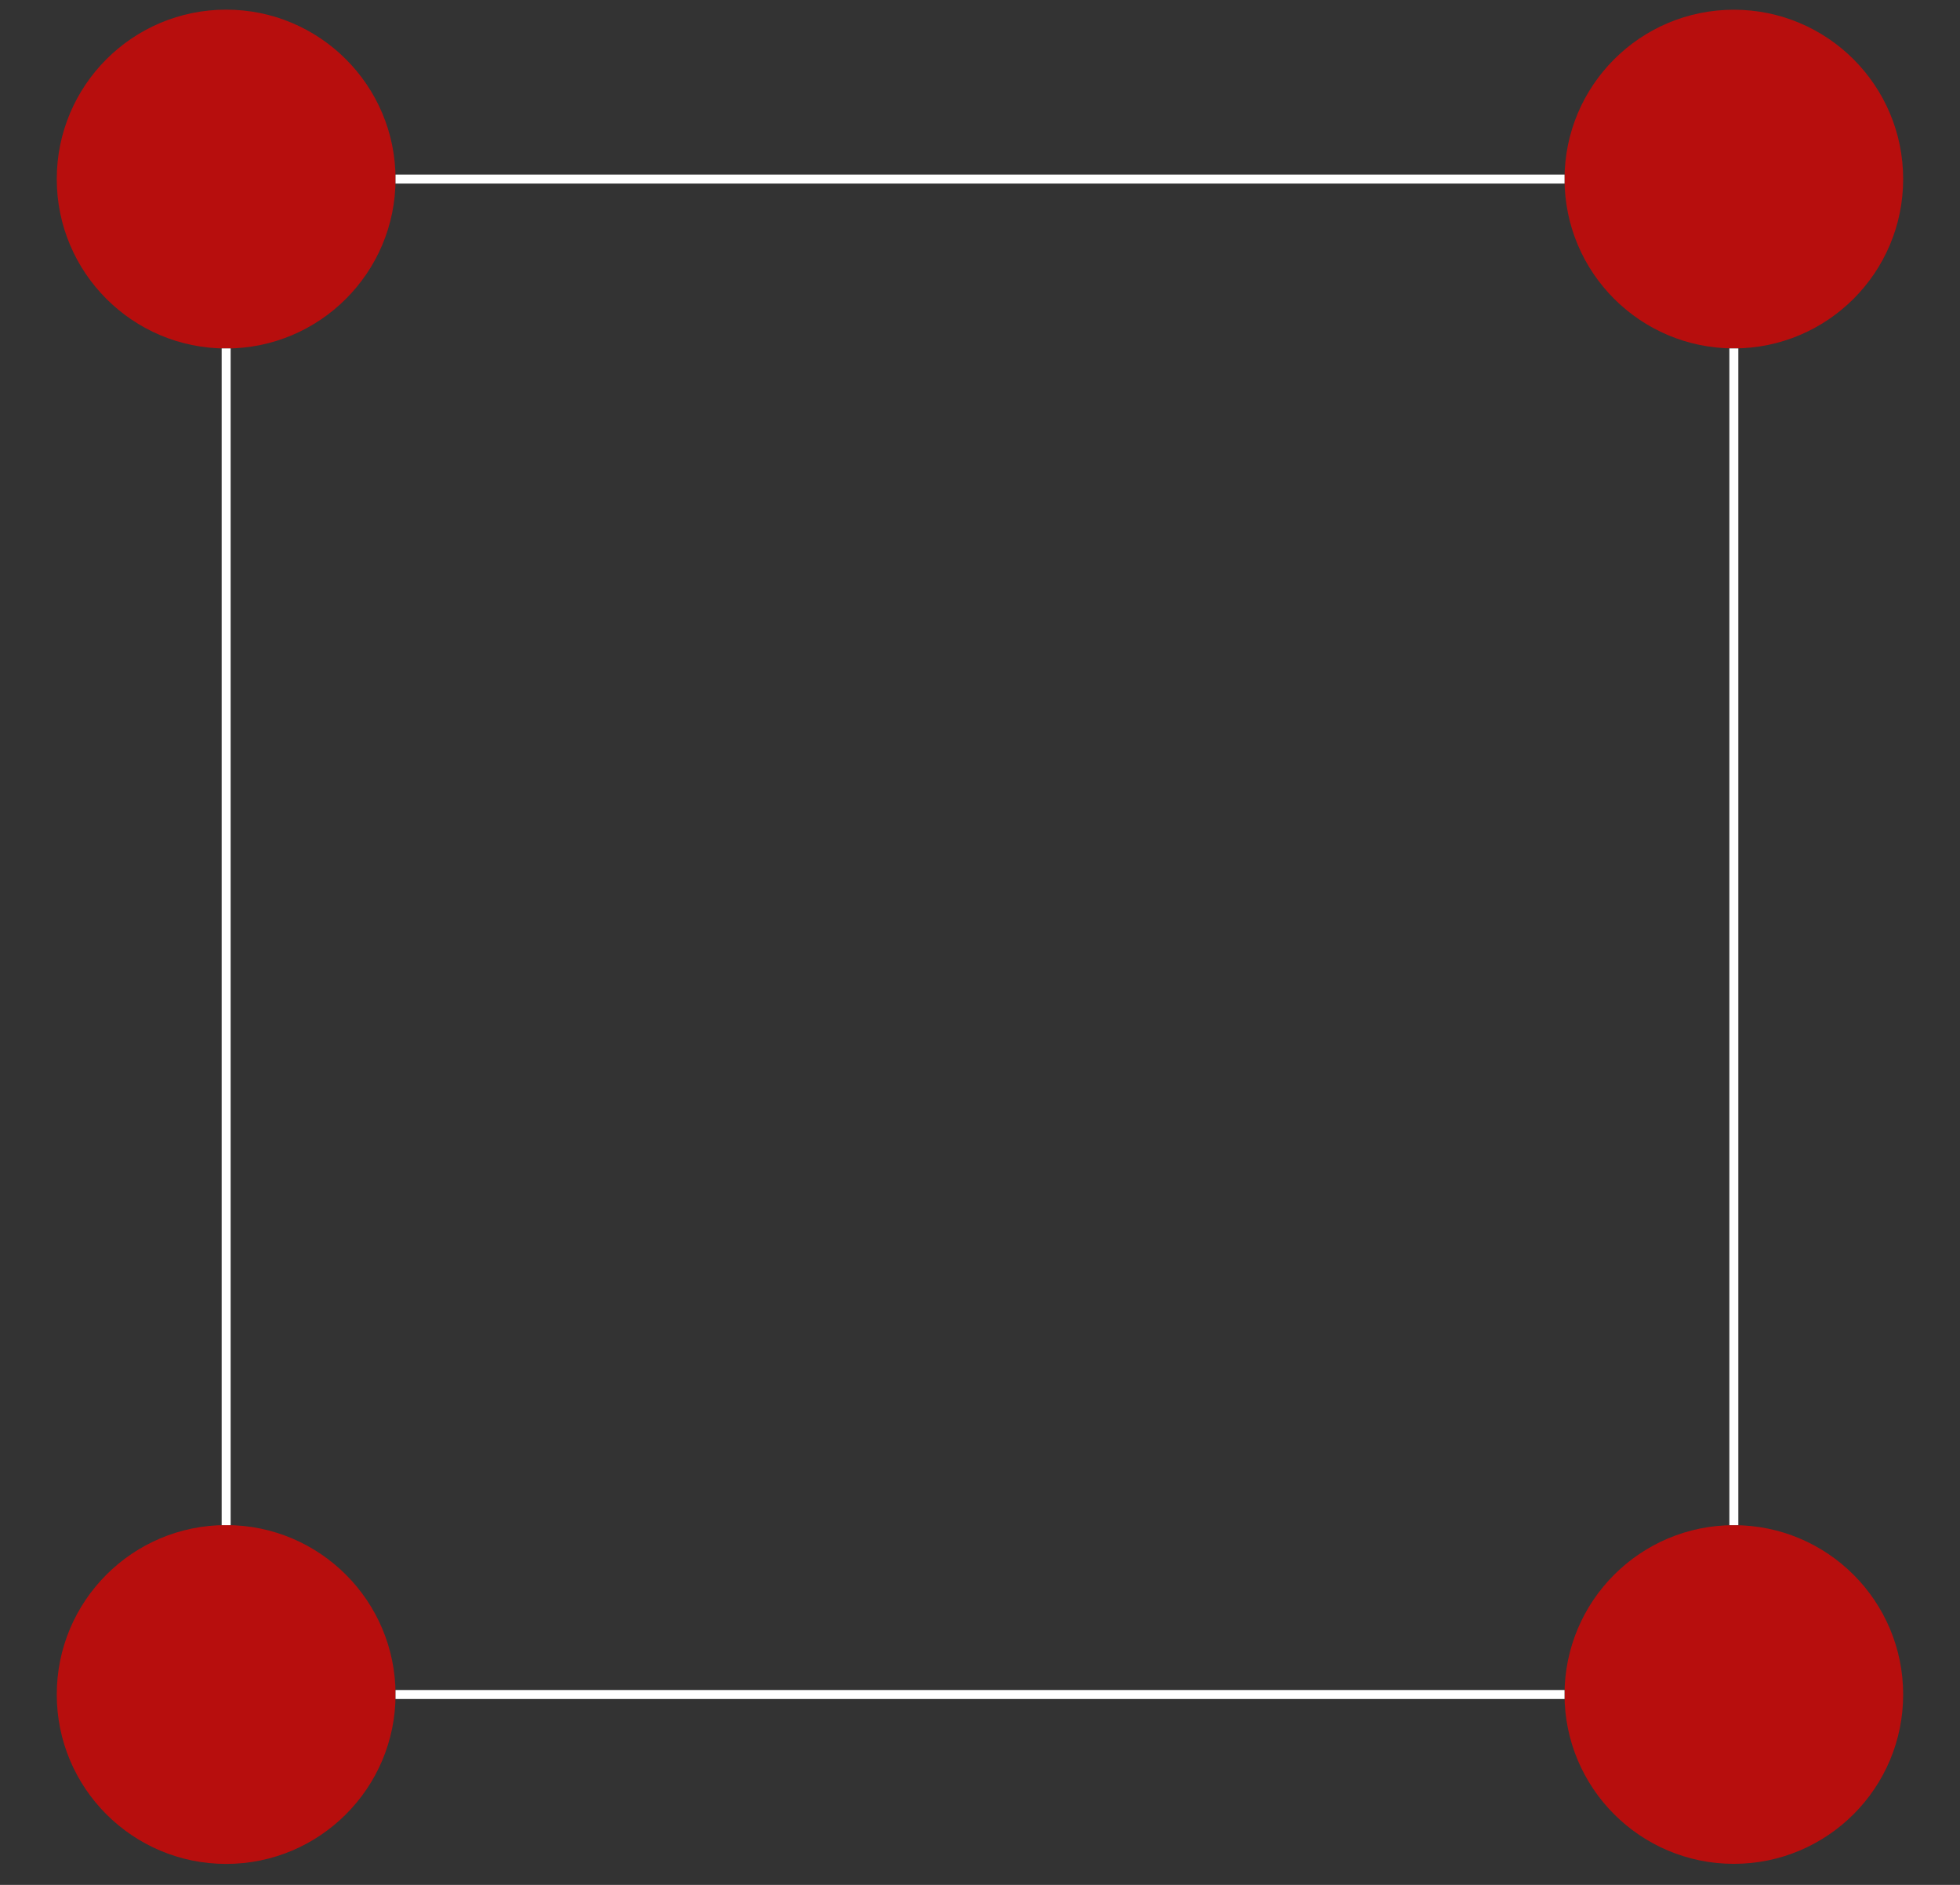 <svg width="26" height="25" xmlns="http://www.w3.org/2000/svg"><rect width="100%" height="100%" fill="#333333" stroke="none"/><g fill="none" fill-rule="evenodd"><circle fill="#B70E0D" cx="23" cy="22.475" r="2.246"/><circle fill="#B70E0D" cx="3" cy="22.475" r="2.247"/><circle fill="#B70E0D" cx="23" cy="2.375" r="2.246"/><circle fill="#B70E0D" cx="3" cy="2.375" r="2.247"/><path d="M3 4.621v15.608M23 4.621v15.608M5.247 2.375h15.507m-15.507 20.1h15.507" stroke="#FFF" stroke-width=".119"/></g></svg>